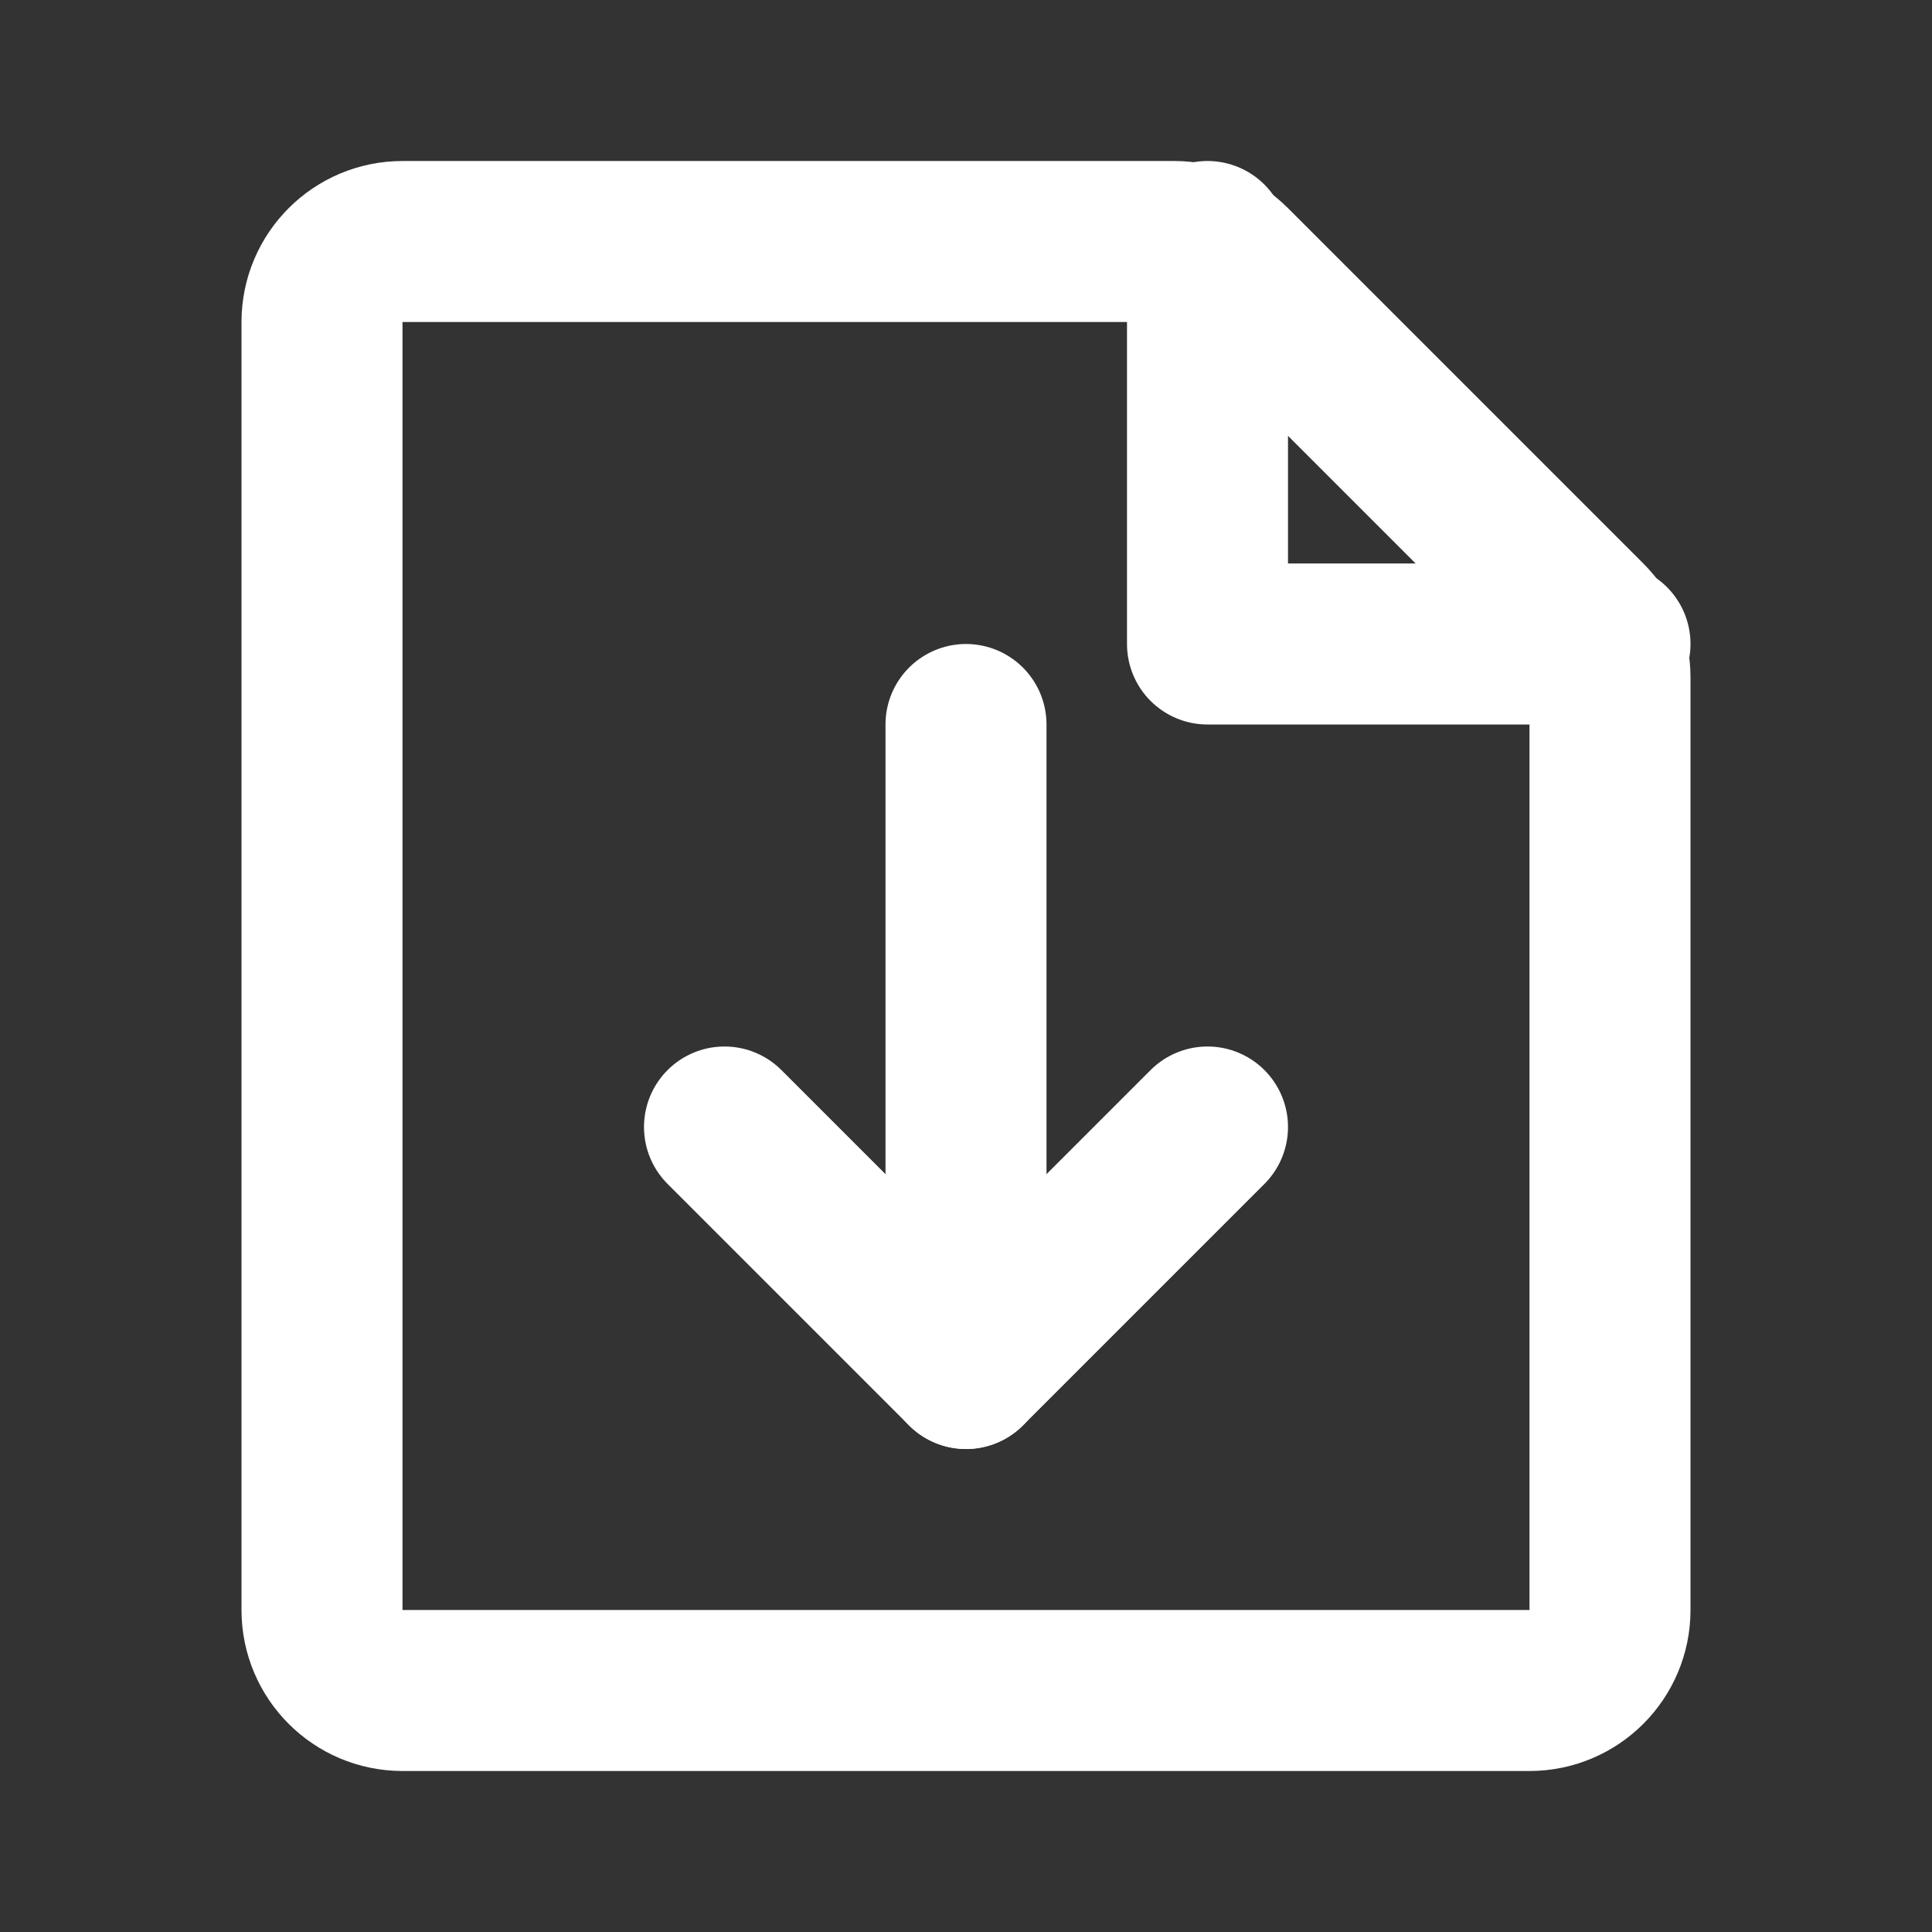 <svg viewBox="0 0 24 24" fill="none" xmlns="http://www.w3.org/2000/svg"><rect x="0" y="0" width="24" height="24" fill="#333333" stroke="none"/><g id="SVGRepo_bgCarrier" stroke-width="0"></g><g id="SVGRepo_tracerCarrier" stroke-linecap="round" stroke-linejoin="round"></g><g id="SVGRepo_iconCarrier"> <path d="M4 4C4 3.448 4.448 3 5 3H14H14.586C14.851 3 15.105 3.105 15.293 3.293L19.707 7.707C19.895 7.895 20 8.149 20 8.414V20C20 20.552 19.552 21 19 21H5C4.448 21 4 20.552 4 20V4Z" stroke="#FFFFFF" stroke-width="2" stroke-linecap="round"></path> <path d="M20 8H15V3" stroke="#FFFFFF" stroke-width="2" stroke-linecap="round" stroke-linejoin="round"></path> <path d="M12 9L12 17" stroke="#FFFFFF" stroke-width="2" stroke-linecap="round" stroke-linejoin="round"></path> <path d="M9 14L12 17L15 14" stroke="#FFFFFF" stroke-width="2" stroke-linecap="round" stroke-linejoin="round"></path> </g></svg>